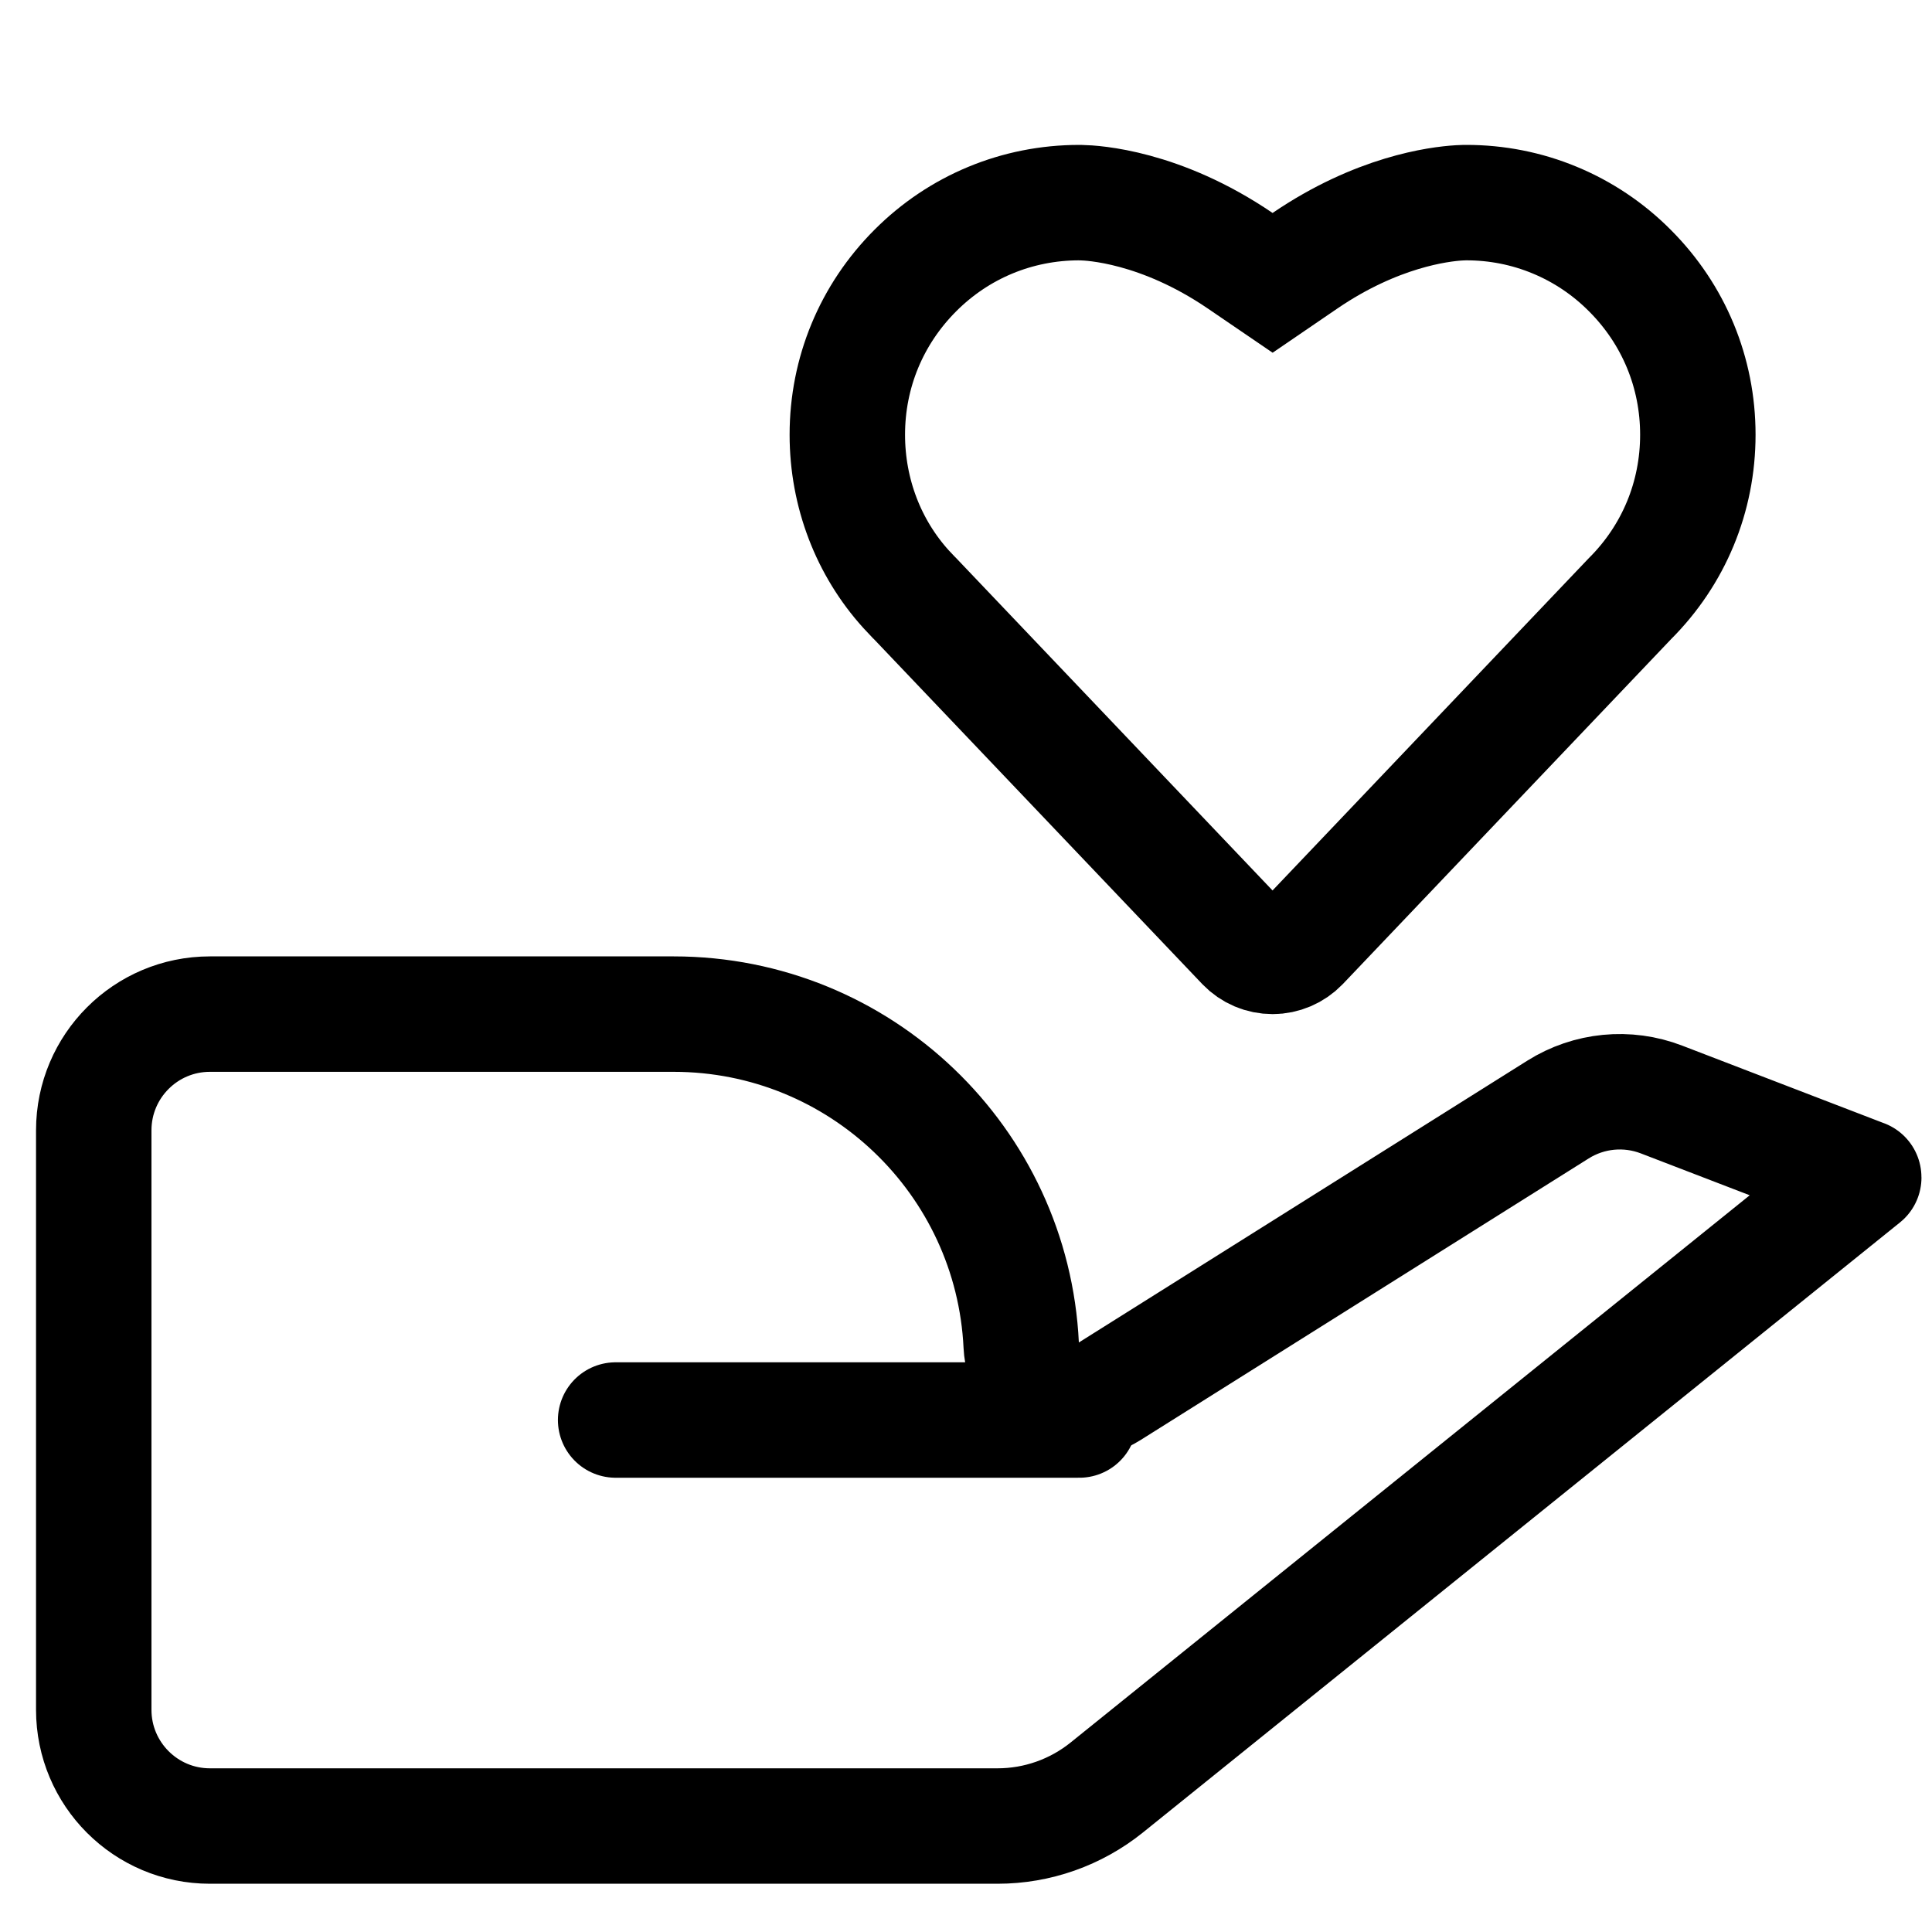 <svg width="40" height="40" viewBox="0 0 40 40" fill="none" xmlns="http://www.w3.org/2000/svg">
<g clip-path="url(#clip0_20503_18781)">
<path d="M30.355 4.195C30.984 4.194 31.609 4.316 32.19 4.558C32.772 4.799 33.3 5.154 33.744 5.601L33.746 5.603C34.653 6.511 35.152 7.714 35.152 9C35.152 10.287 34.654 11.489 33.745 12.396L33.724 12.418L26.936 19.55C26.859 19.629 26.768 19.692 26.667 19.735C26.566 19.778 26.457 19.801 26.348 19.801C26.238 19.801 26.128 19.779 26.027 19.736C25.926 19.693 25.834 19.63 25.758 19.551L18.936 12.384L18.926 12.374L18.915 12.364L18.757 12.196C17.985 11.342 17.543 10.211 17.543 9C17.543 7.714 18.042 6.511 18.951 5.601C19.854 4.696 21.058 4.196 22.342 4.195L22.372 4.196H22.387C22.623 4.201 24.021 4.271 25.675 5.397L26.348 5.856L27.02 5.397C28.507 4.384 29.789 4.226 30.205 4.2L30.328 4.195H30.355Z" stroke="black" stroke-width="2.39"/>
<path d="M4.346 20.996H13.946C17.808 20.996 20.961 24.035 21.143 27.852C21.163 28.276 21.407 28.657 21.783 28.854C22.16 29.05 22.613 29.032 22.973 28.806L32.257 22.972C32.898 22.569 33.692 22.492 34.399 22.764L38.584 24.373H38.586C38.586 24.374 38.587 24.375 38.587 24.377V24.379L22.915 37.008C22.274 37.524 21.476 37.806 20.653 37.806H4.346C3.018 37.806 1.941 36.728 1.941 35.4V23.4C1.942 22.073 3.018 20.996 4.346 20.996Z" stroke="black" stroke-width="2.39" stroke-linejoin="round"/>
<path d="M22.346 29.4L12.746 29.4" stroke="black" stroke-width="2.39" stroke-linecap="round"/>
</g>
<defs>
<clipPath id="clip0_20503_18781">
<rect width="39.999" height="39.999" fill="white"/>
</clipPath>
</defs>
</svg>
